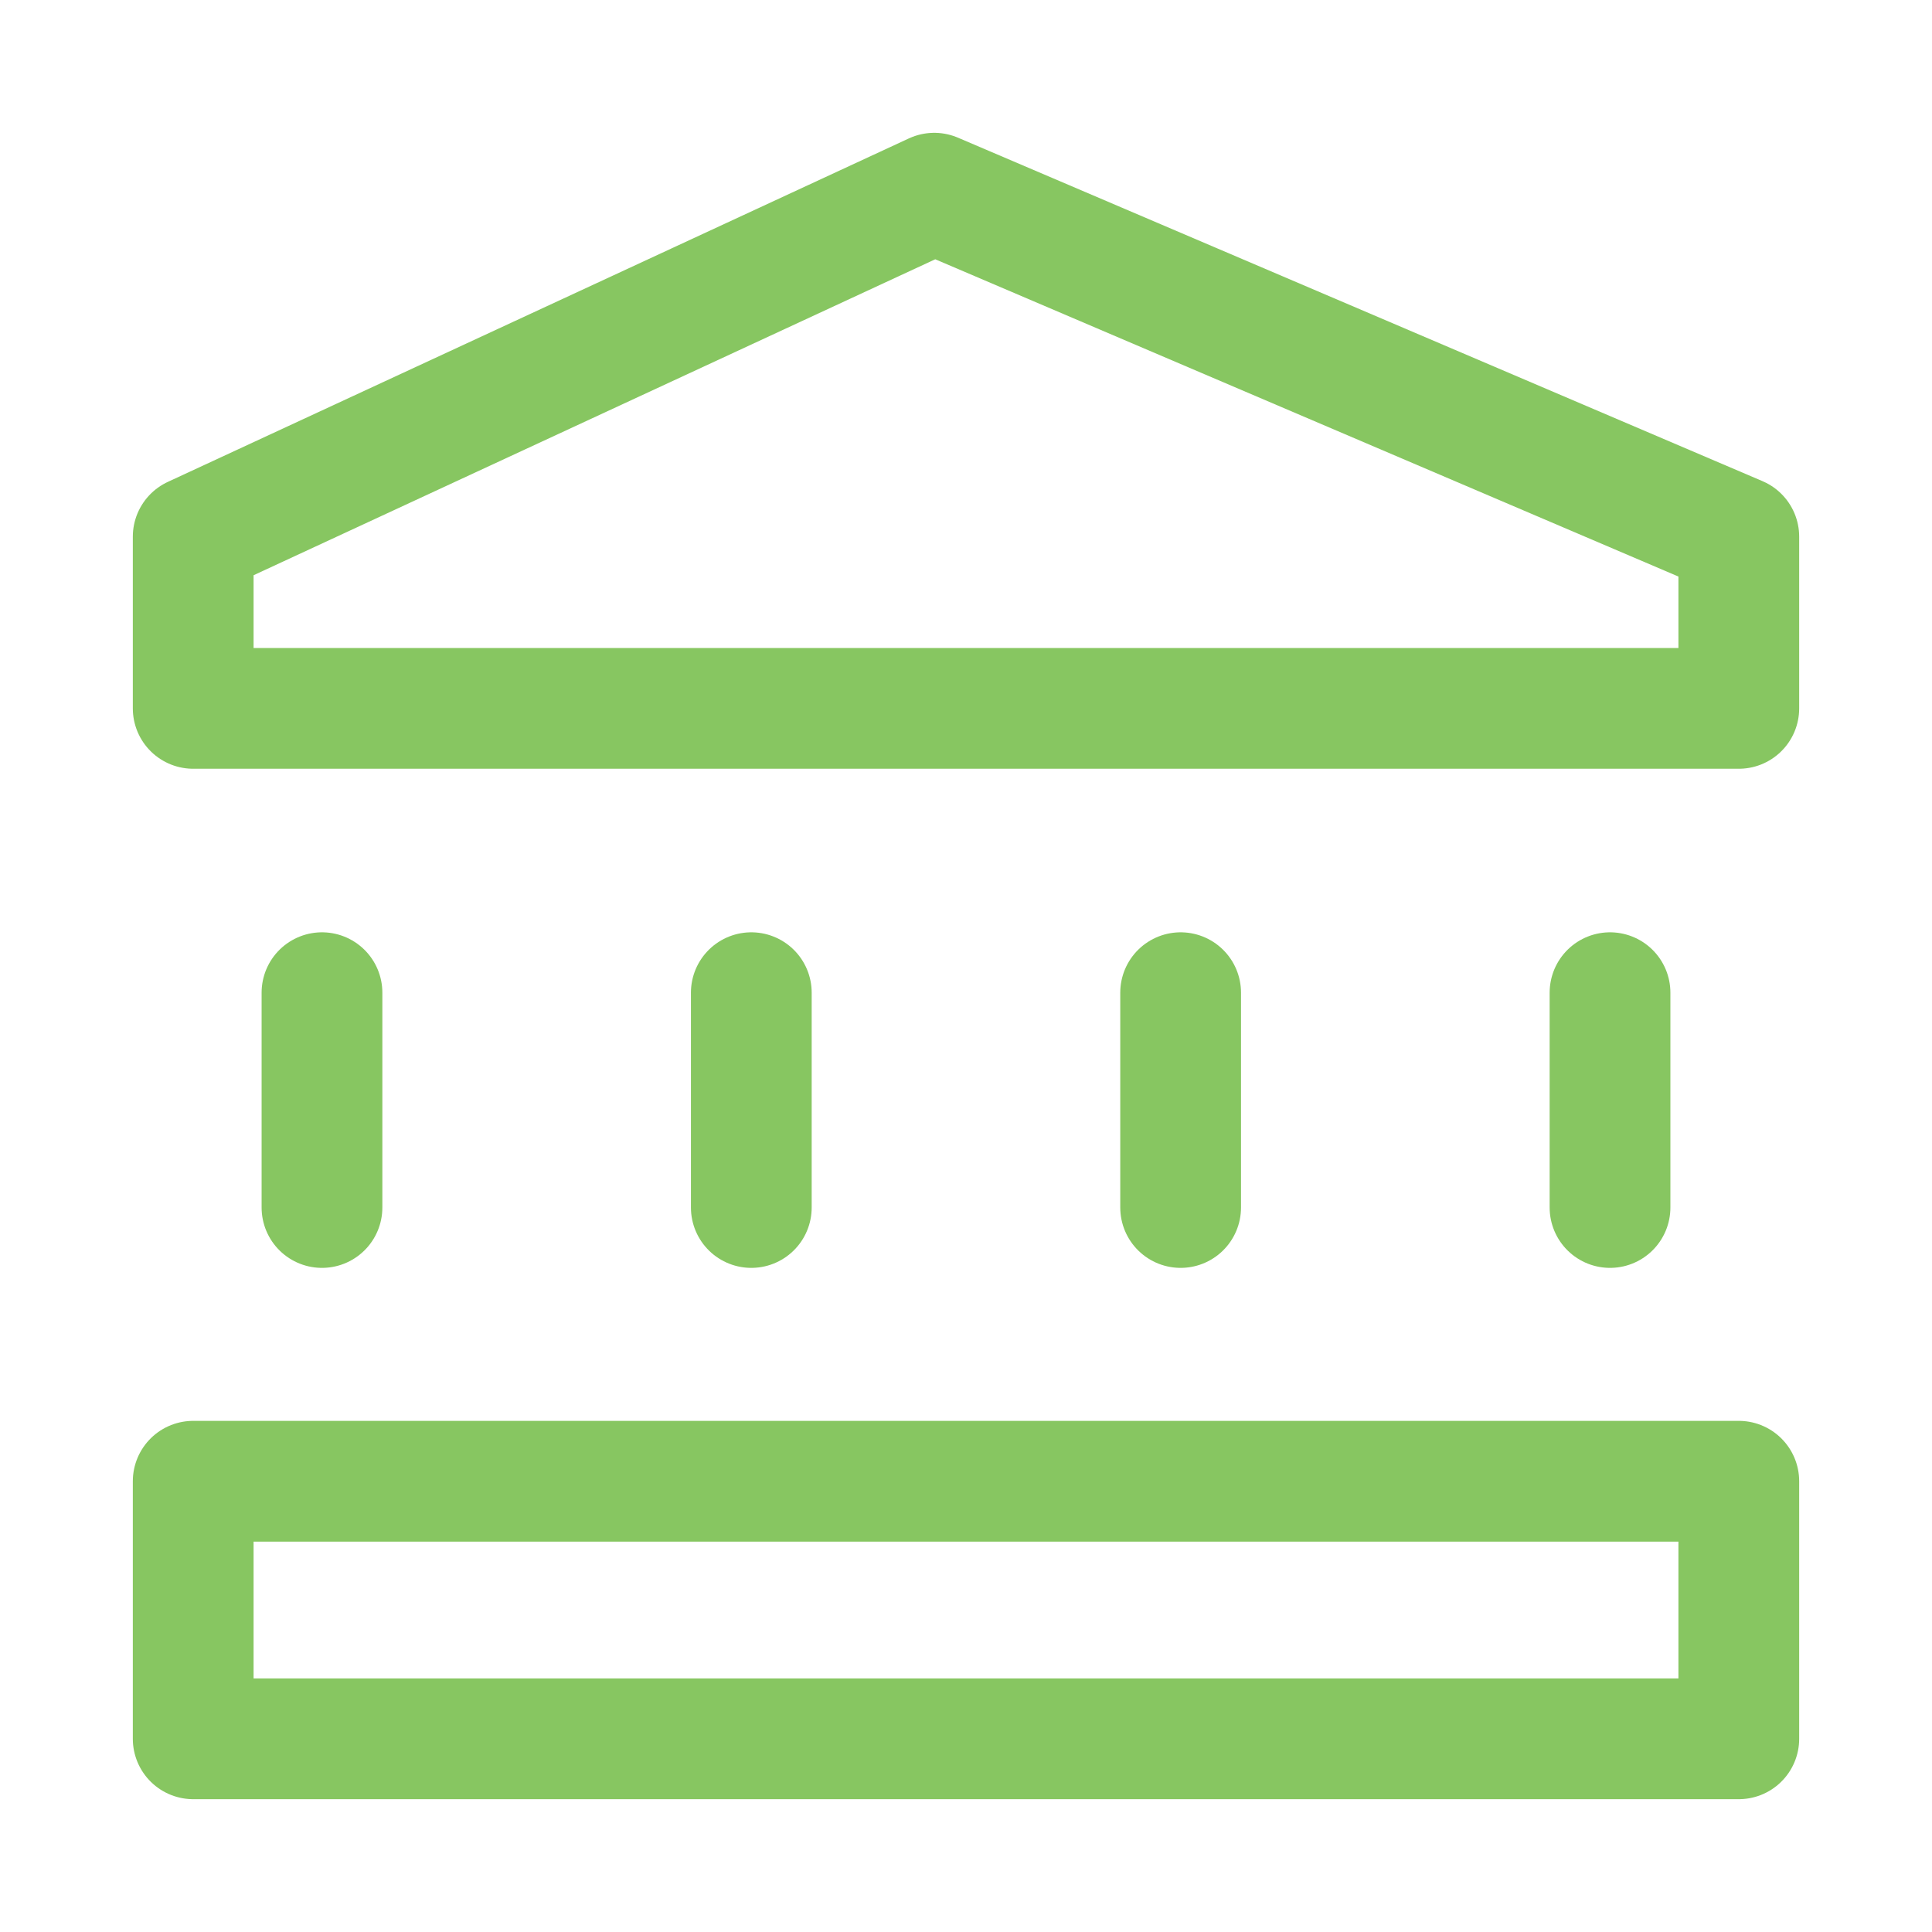 <svg width="32" height="32" viewBox="0 0 32 32" fill="none" xmlns="http://www.w3.org/2000/svg">
<path d="M5.333 20V16.442M12.444 20V16.442M19.555 20V16.442M26.667 20V16.442M3.2 24.534H28.8V28.8H3.2V24.534ZM3.2 11.733V8.889L15.474 3.2L28.8 8.889V11.733H3.2Z" stroke="#87C661" stroke-width="2" stroke-linecap="round" stroke-linejoin="round"/>
</svg>
